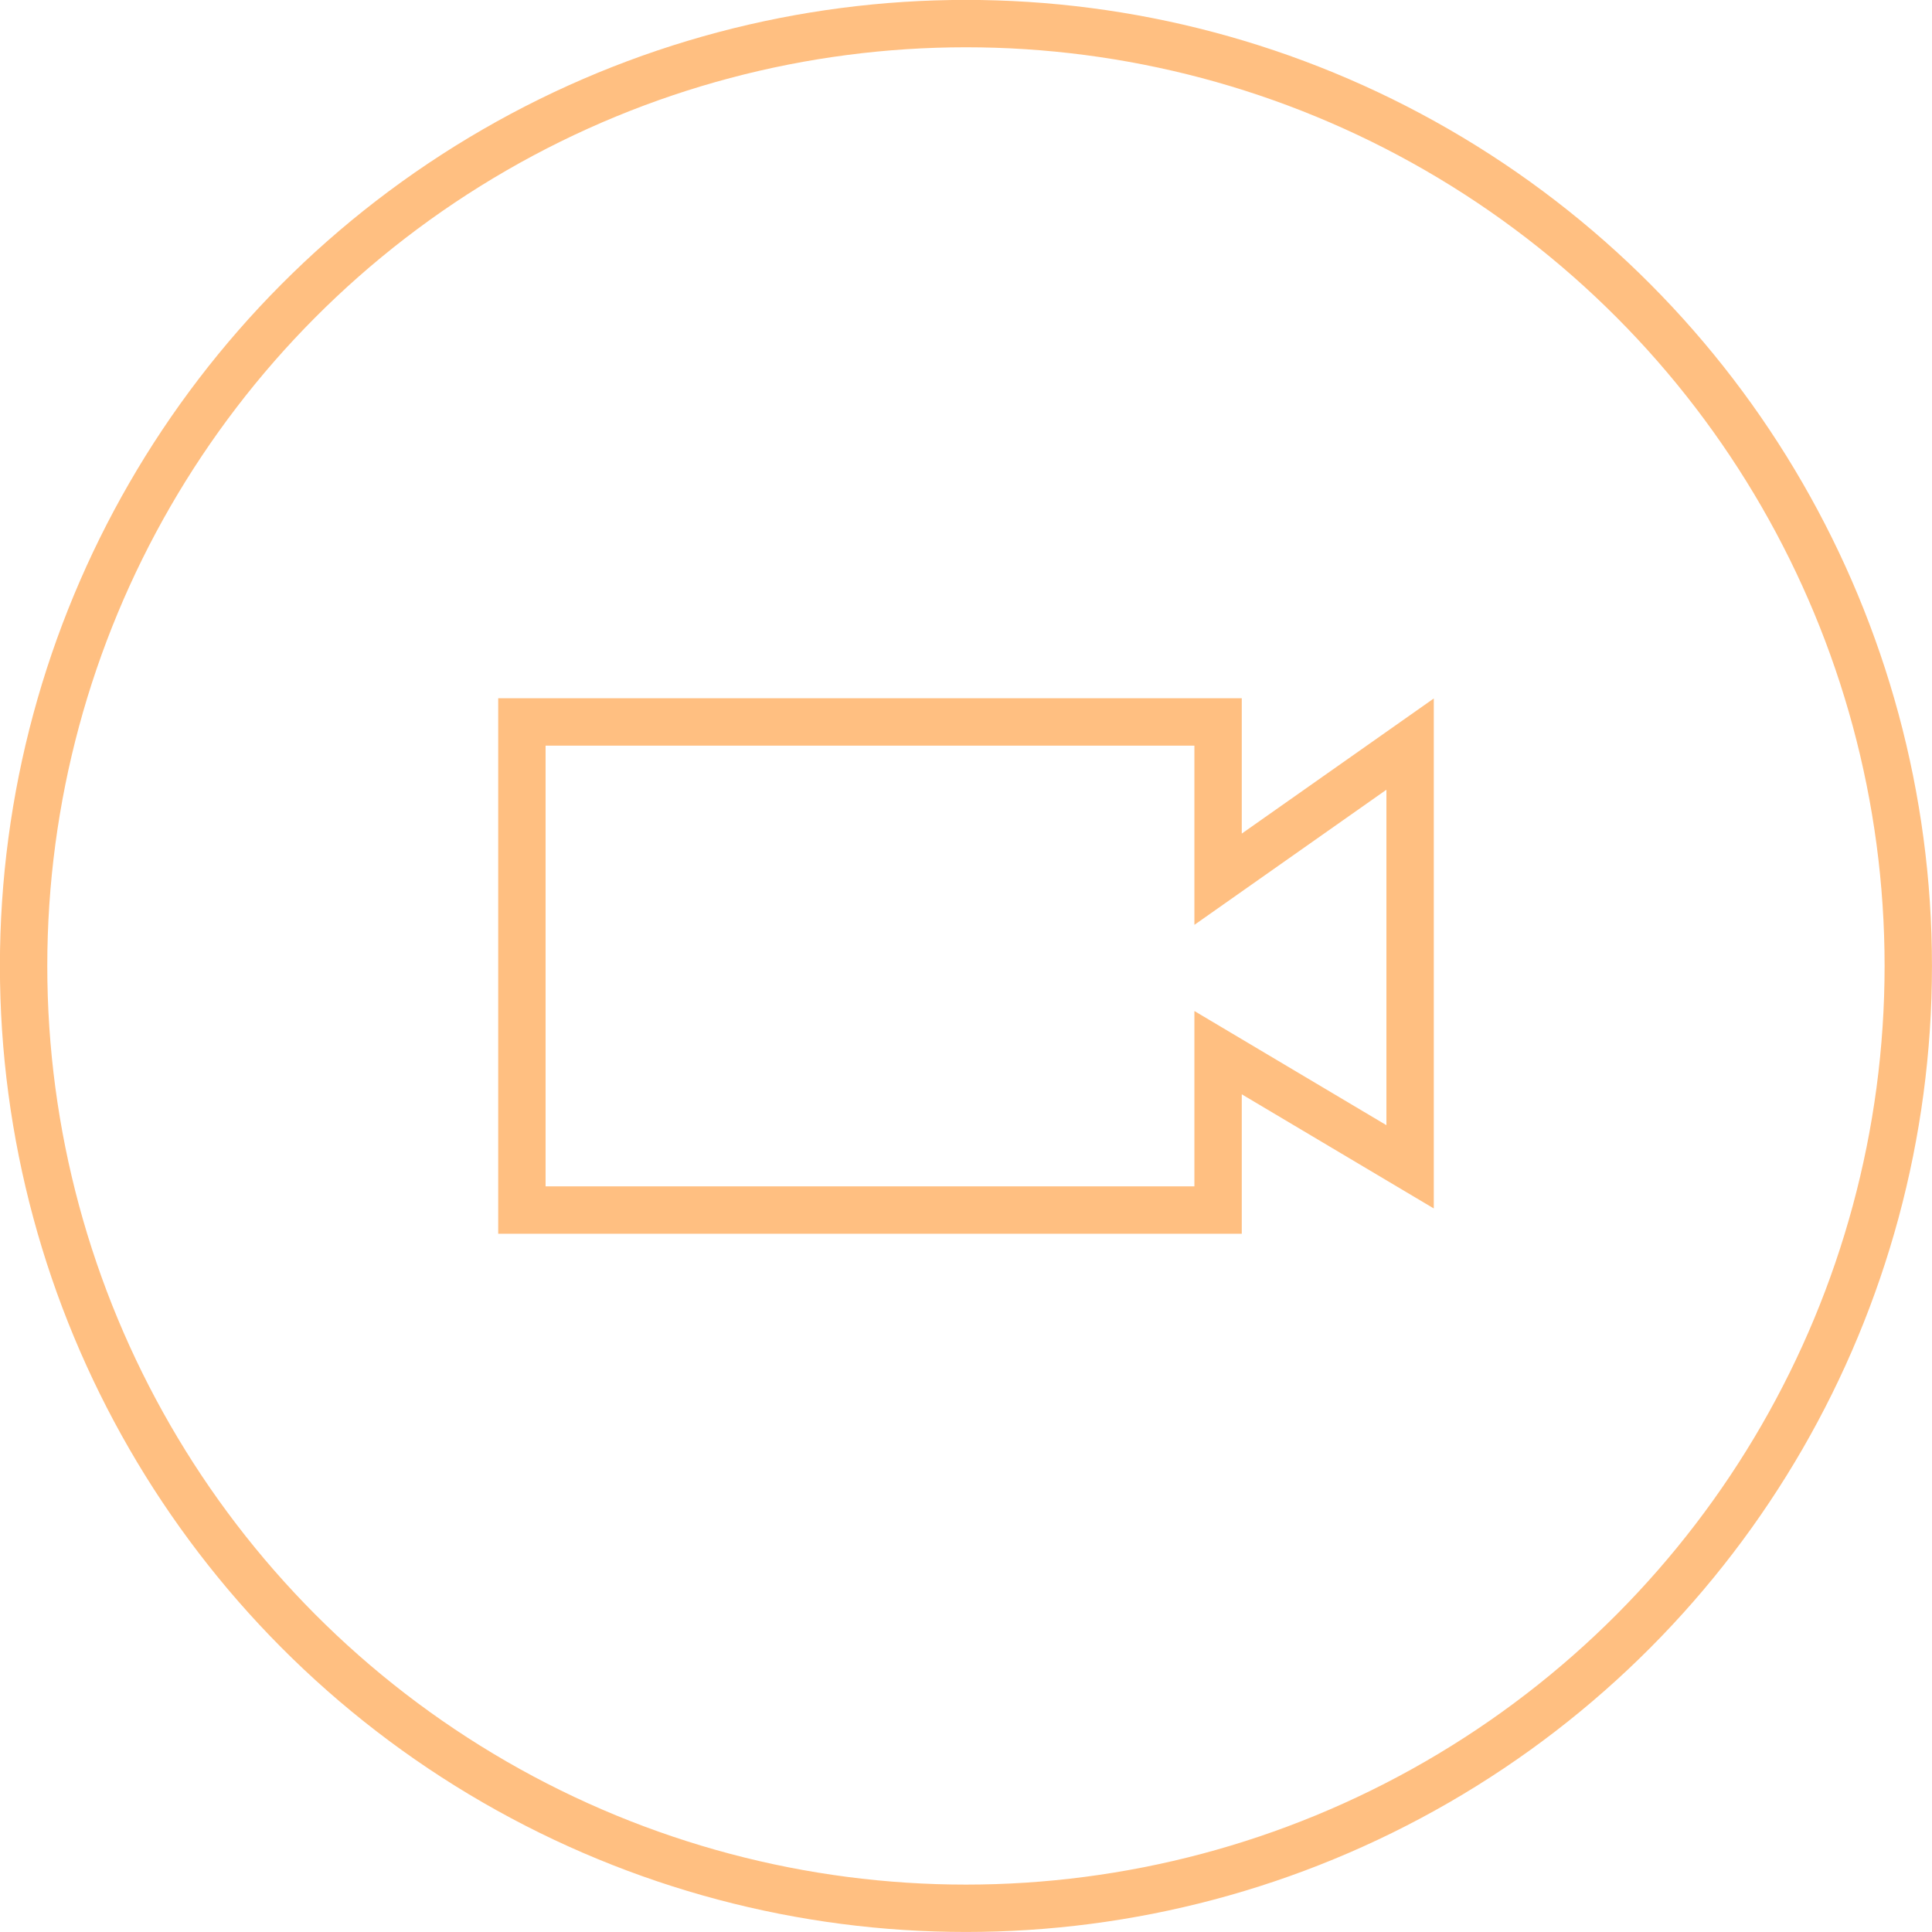 <?xml version="1.0" encoding="UTF-8"?> <!-- Creator: CorelDRAW X8 --> <svg xmlns="http://www.w3.org/2000/svg" xmlns:xlink="http://www.w3.org/1999/xlink" xml:space="preserve" width="37px" height="37px" style="shape-rendering:geometricPrecision; text-rendering:geometricPrecision; image-rendering:optimizeQuality; fill-rule:evenodd; clip-rule:evenodd" viewBox="0 0 16129 16129"> <defs> <style type="text/css"> <![CDATA[ .str0 {stroke:#FFBF81;stroke-width:395.459} .fil0 {fill:none} ]]> </style> </defs> <g id="Слой_x0020_1">  <g id="_2148152403312"> <polygon class="fil0 str0" points="4357,6027 10169,6027 10169,7340 11772,6212 11772,9741 10169,8788 10169,10102 4357,10102 "></polygon> <circle class="fil0 str0" cx="8064" cy="8064" r="7867"></circle> </g> </g> </svg> 